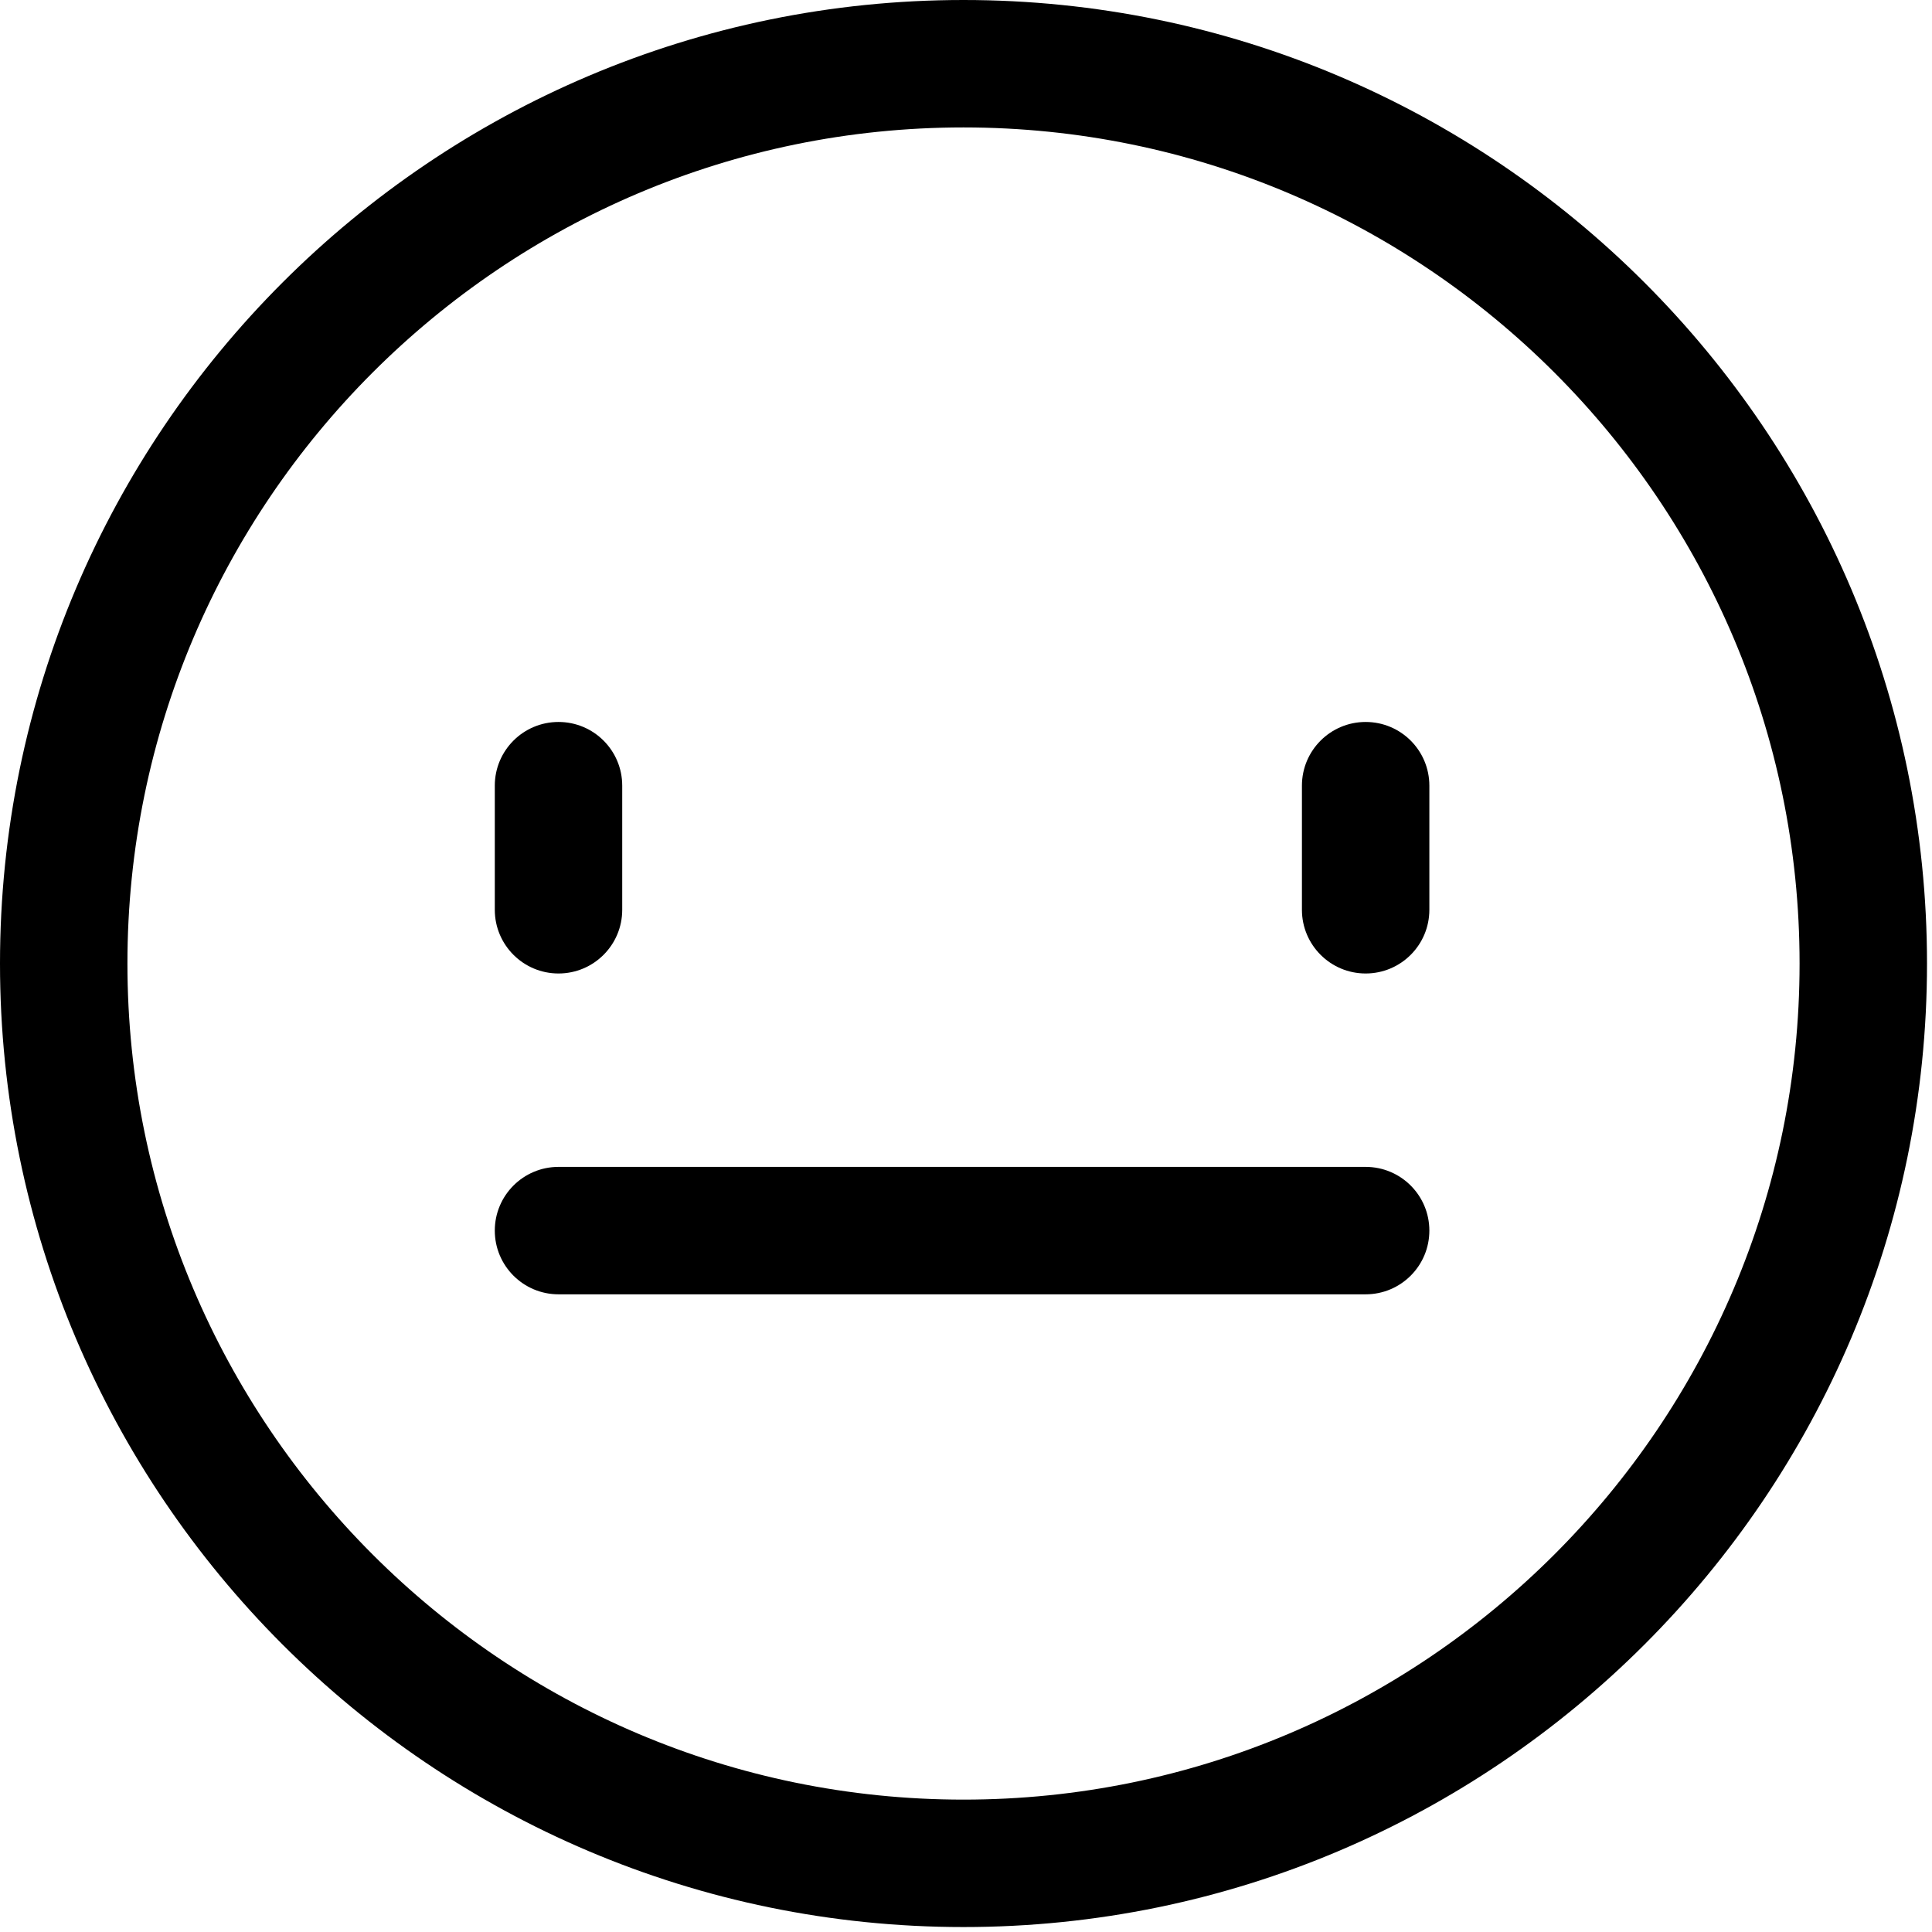 <?xml version="1.0" encoding="UTF-8"?>
<svg width="48px" height="48px" viewBox="0 0 48 48" version="1.1" xmlns="http://www.w3.org/2000/svg" xmlns:xlink="http://www.w3.org/1999/xlink">
    <title>icon/feedback/neutro</title>
    <g id="icon/feedback/neutro" stroke="none" stroke-width="1" fill="none" fill-rule="evenodd">
        <g id="Group-6" fill="#000000" fill-rule="nonzero">
            <path d="M47.876,23.938 C47.876,10.739 37.137,0 23.938,0 C10.738,0 0,10.739 0,23.938 C0,37.138 10.738,47.877 23.938,47.877 C37.138,47.877 47.876,37.138 47.876,23.938 Z M23.938,44.711 C12.484,44.711 3.166,35.392 3.166,23.938 C3.166,12.484 12.484,3.166 23.938,3.166 C35.392,3.166 44.71,12.484 44.71,23.938 C44.71,35.392 35.392,44.711 23.938,44.711 Z" id="Shape"></path>
            <path d="M13.876,24.186 C14.751,24.186 15.459,23.477 15.459,22.603 L15.459,19.52 C15.459,18.645 14.751,17.937 13.876,17.937 C13.002,17.937 12.293,18.645 12.293,19.52 L12.293,22.603 C12.293,23.477 13.002,24.186 13.876,24.186 Z" id="Path"></path>
            <path d="M35.512,22.603 L35.512,19.52 C35.512,18.645 34.804,17.937 33.929,17.937 C33.055,17.937 32.346,18.645 32.346,19.52 L32.346,22.603 C32.346,23.477 33.055,24.186 33.929,24.186 C34.804,24.186 35.512,23.477 35.512,22.603 Z" id="Path"></path>
            <path d="M13.876,32.157 L33.929,32.157 C34.804,32.157 35.512,31.448 35.512,30.574 C35.512,29.7 34.804,28.991 33.929,28.991 L13.876,28.991 C13.002,28.991 12.293,29.7 12.293,30.574 C12.293,31.448 13.002,32.157 13.876,32.157 L13.876,32.157 Z" id="Path"></path>
        </g>
    </g>
</svg>